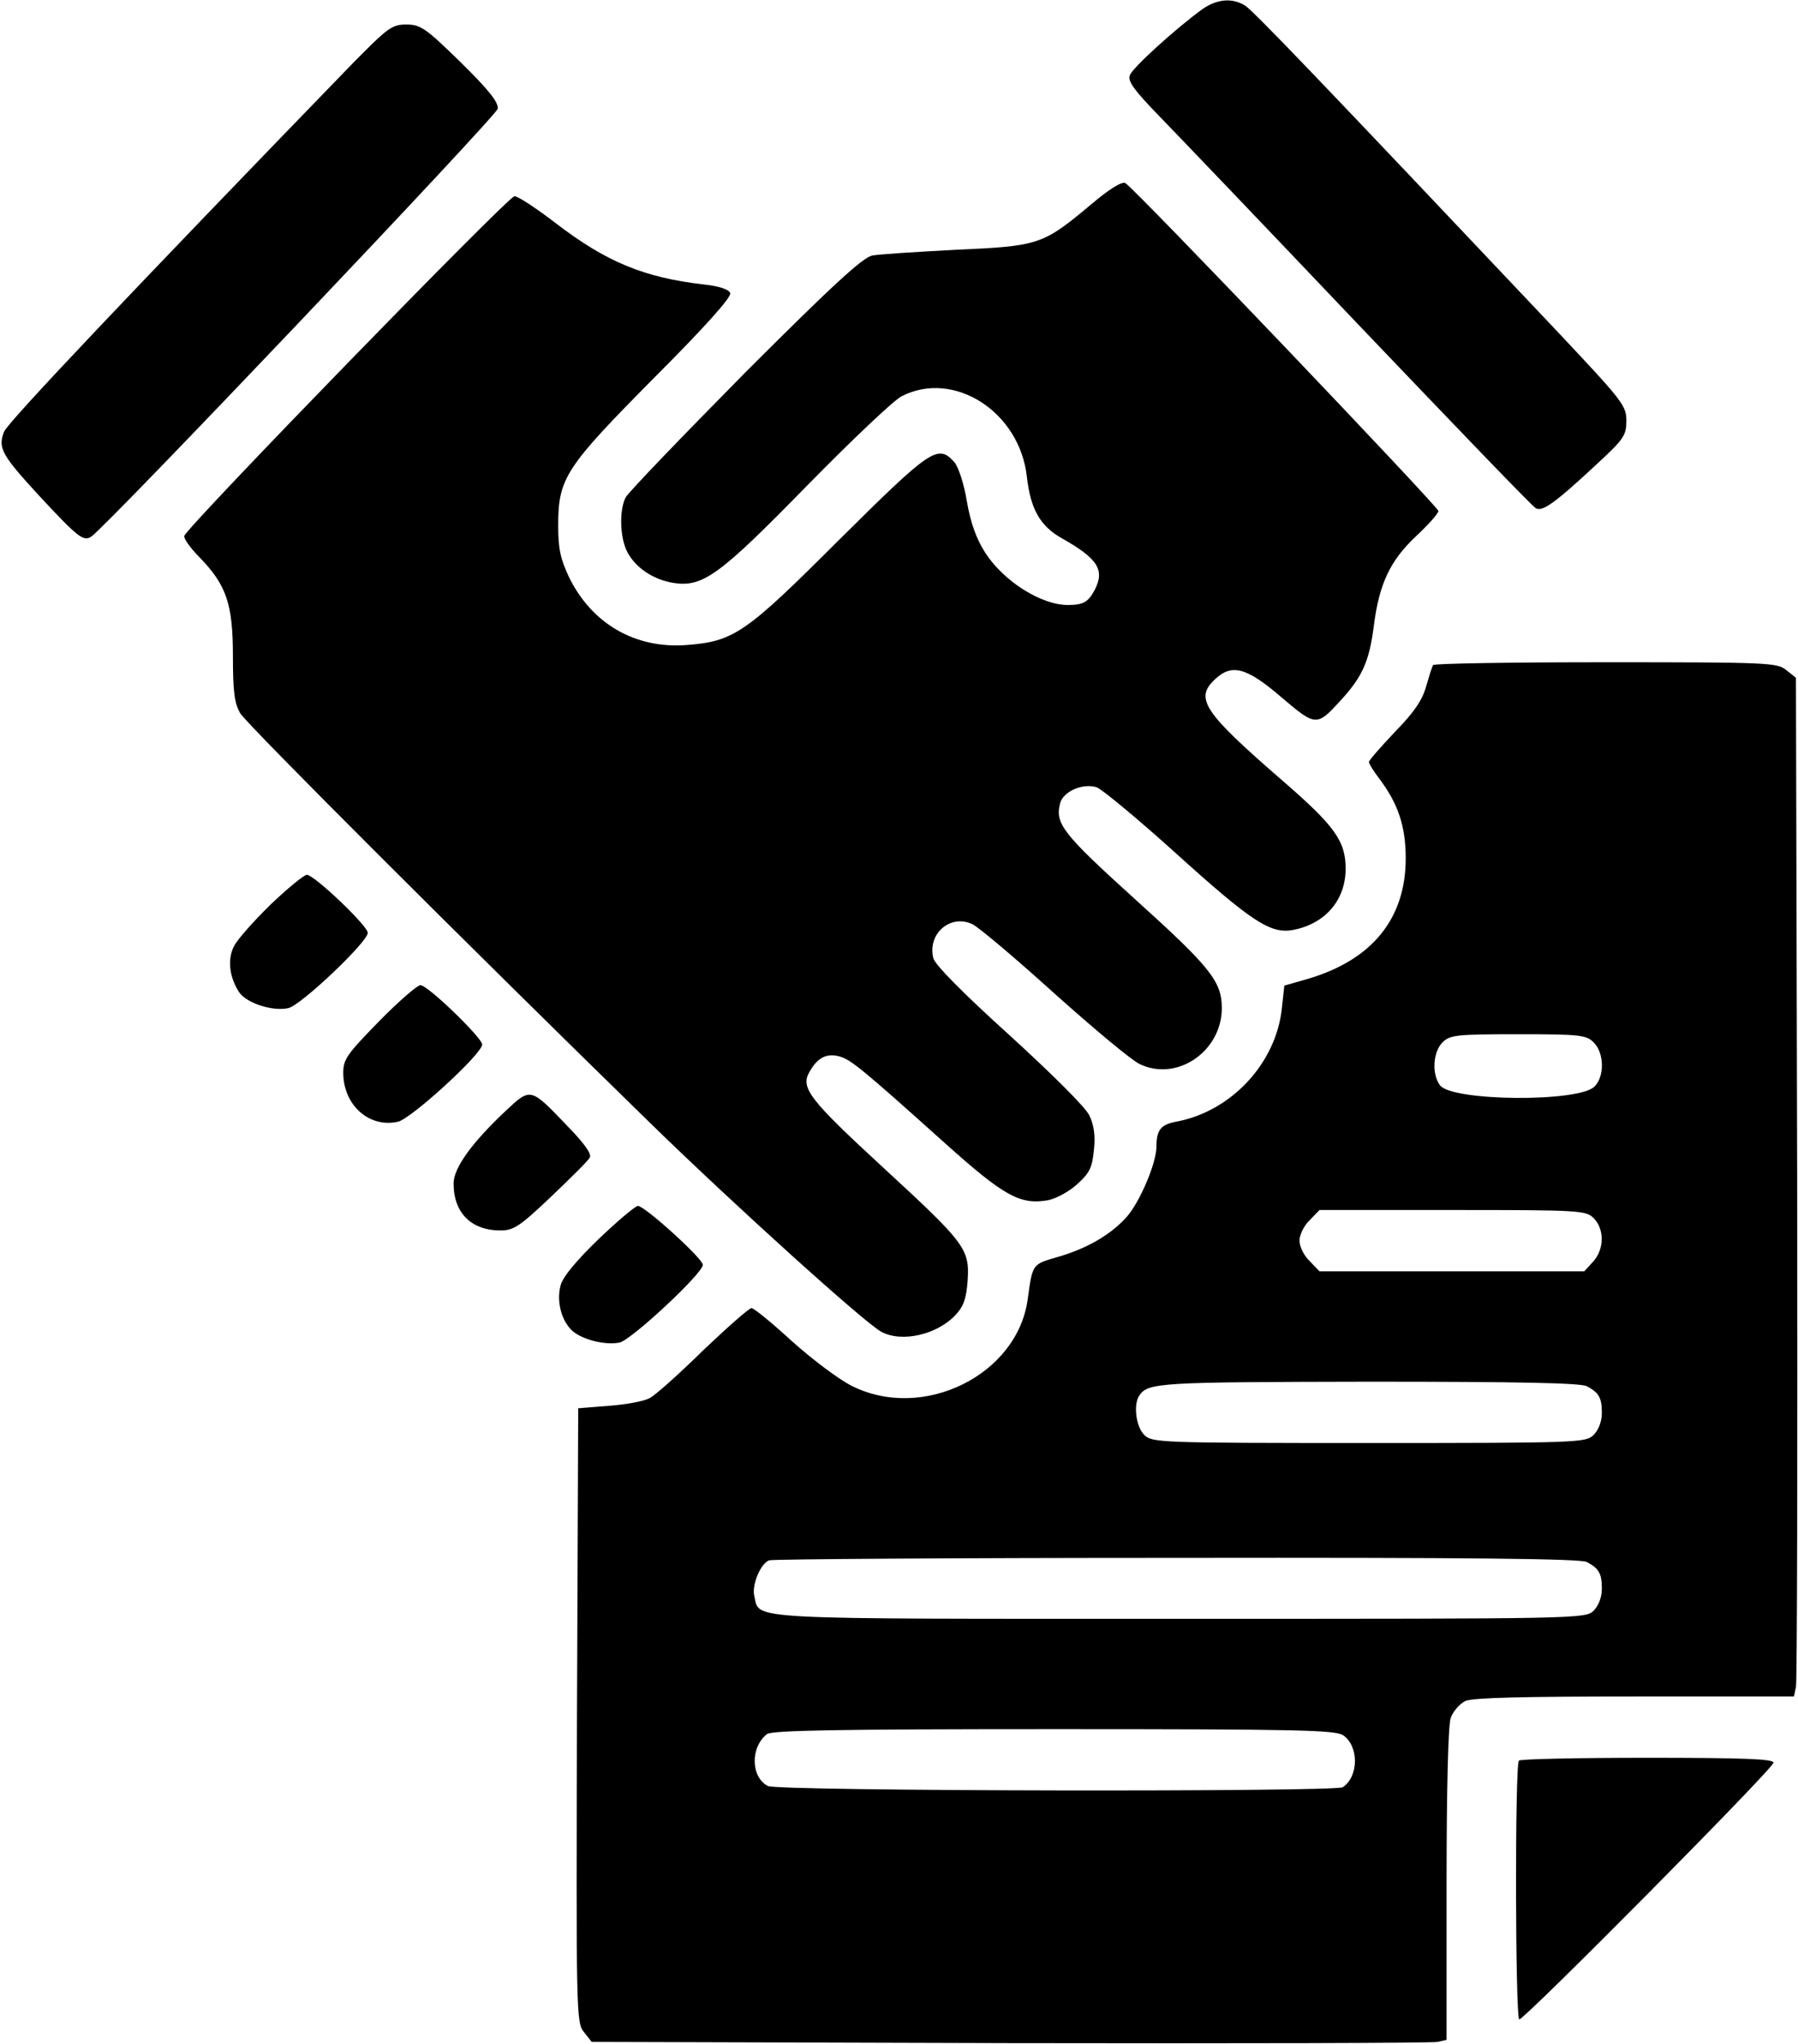 <?xml version="1.0" standalone="no"?>
<!DOCTYPE svg PUBLIC "-//W3C//DTD SVG 20010904//EN"
 "http://www.w3.org/TR/2001/REC-SVG-20010904/DTD/svg10.dtd">
<svg version="1.0" xmlns="http://www.w3.org/2000/svg"
 width="440pt" height="500pt" viewBox="0 0 440 500"
 preserveAspectRatio="xMidYMid meet">

<g transform="translate(0,500) scale(0.1,-0.1)"
fill="#000000" stroke="none">
<path d="M2943 4978 c-65 -47 -172 -144 -178 -162 -6 -14 10 -36 67 -95 41
-42 263 -274 493 -516 231 -242 425 -444 433 -448 16 -10 47 12 150 108 66 61
72 70 72 106 0 37 -10 49 -167 216 -589 623 -748 789 -767 800 -32 19 -68 15
-103 -9z"/>
<path d="M865 4847 c-538 -555 -847 -881 -855 -903 -16 -40 -5 -58 87 -158 94
-101 107 -111 126 -99 36 23 992 1029 995 1047 2 16 -22 46 -91 114 -86 84
-98 92 -133 92 -35 0 -45 -8 -129 -93z"/>
<path d="M2669 4499 c-117 -98 -127 -101 -329 -110 -96 -5 -189 -11 -205 -14
-23 -4 -97 -72 -312 -287 -154 -156 -286 -293 -292 -305 -16 -31 -14 -99 4
-133 20 -39 64 -68 113 -76 72 -11 112 18 327 238 108 110 212 209 232 219
128 65 289 -39 306 -198 9 -78 32 -120 86 -150 88 -50 105 -77 80 -126 -16
-30 -28 -37 -66 -37 -65 0 -157 58 -202 128 -22 34 -36 74 -45 126 -7 43 -21
85 -31 96 -40 44 -57 32 -280 -189 -232 -232 -259 -250 -376 -259 -125 -9
-230 52 -286 165 -22 47 -27 71 -27 128 0 116 18 142 236 362 123 123 189 197
185 206 -3 9 -27 17 -64 21 -147 17 -239 55 -363 150 -47 36 -92 66 -101 66
-15 0 -800 -807 -808 -831 -2 -6 15 -30 37 -52 66 -68 82 -114 82 -242 0 -89
4 -116 18 -140 17 -28 560 -570 1007 -1006 198 -193 524 -488 562 -507 50 -27
137 -7 182 42 19 20 26 40 29 84 5 77 -6 91 -208 277 -179 165 -202 194 -179
233 19 34 41 46 72 38 28 -7 55 -29 260 -213 145 -130 184 -151 252 -139 20 4
53 22 72 40 30 27 36 41 40 83 4 34 0 61 -11 84 -9 20 -92 102 -196 197 -113
102 -182 172 -186 188 -15 60 42 109 96 83 16 -8 106 -84 200 -169 95 -85 188
-163 209 -173 91 -44 201 31 201 137 0 65 -28 100 -212 266 -178 161 -196 185
-184 234 7 30 56 51 90 40 13 -5 99 -76 191 -159 188 -170 234 -200 289 -190
79 15 129 73 129 150 0 67 -26 104 -153 214 -195 169 -217 202 -167 249 41 39
77 30 162 -43 86 -73 87 -73 148 -6 52 57 68 95 79 180 13 103 40 160 104 220
30 28 54 55 54 61 0 10 -743 789 -766 802 -8 5 -39 -14 -85 -53z"/>
<path d="M3507 3373 c-3 -5 -10 -28 -17 -52 -9 -33 -29 -63 -76 -111 -35 -37
-64 -70 -64 -74 0 -4 11 -22 24 -39 47 -62 66 -117 66 -197 0 -148 -83 -249
-241 -295 l-56 -16 -6 -55 c-14 -135 -124 -253 -259 -278 -37 -7 -48 -20 -48
-61 0 -40 -40 -134 -72 -171 -39 -44 -97 -78 -170 -99 -62 -18 -61 -16 -73
-103 -25 -186 -257 -300 -431 -212 -32 16 -98 66 -147 110 -48 44 -92 80 -98
80 -6 0 -59 -47 -118 -103 -58 -57 -117 -110 -131 -117 -14 -8 -59 -16 -100
-19 l-75 -6 -3 -751 c-2 -728 -2 -752 17 -775 l19 -24 1024 -3 c562 -1 1033 0
1046 3 l22 5 0 379 c0 238 4 389 10 408 6 17 22 35 36 42 17 8 145 11 414 11
l390 0 5 23 c3 12 4 573 3 1245 l-3 1224 -24 19 c-22 18 -45 19 -442 19 -230
0 -420 -3 -422 -7z m393 -923 c26 -26 27 -83 2 -108 -39 -39 -349 -36 -378 3
-21 28 -17 82 6 105 18 18 33 20 185 20 152 0 167 -2 185 -20z m0 -430 c27
-27 26 -77 -2 -107 l-21 -23 -324 0 -324 0 -24 25 c-14 13 -25 36 -25 50 0 14
11 37 25 50 l24 25 326 0 c312 0 326 -1 345 -20z m-17 -411 c30 -16 37 -28 37
-66 0 -20 -8 -41 -20 -53 -19 -19 -33 -20 -550 -20 -517 0 -531 1 -550 20 -20
20 -27 74 -12 96 21 32 50 33 560 34 368 0 519 -3 535 -11z m0 -430 c30 -16
37 -28 37 -66 0 -20 -8 -41 -20 -53 -20 -20 -33 -20 -1013 -20 -1080 0 -1027
-3 -1041 55 -7 27 15 80 36 88 7 3 455 6 996 6 723 1 989 -2 1005 -10z m-596
-424 c39 -27 38 -101 -1 -127 -18 -12 -1384 -10 -1407 3 -42 22 -43 95 -2 127
13 9 169 12 703 12 593 0 688 -2 707 -15z"/>
<path d="M663 2788 c-41 -40 -82 -86 -90 -102 -17 -32 -12 -76 12 -113 18 -27
83 -48 121 -39 32 8 194 162 194 184 0 17 -130 141 -149 142 -7 0 -47 -33 -88
-72z"/>
<path d="M927 2501 c-77 -79 -87 -92 -87 -125 0 -79 63 -136 134 -120 32 7
206 166 206 189 0 16 -133 145 -151 145 -8 0 -54 -40 -102 -89z"/>
<path d="M1238 2283 c-83 -78 -128 -140 -128 -178 0 -72 43 -115 115 -115 32
0 47 10 123 82 48 46 91 88 95 96 6 8 -12 34 -55 78 -90 94 -89 94 -150 37z"/>
<path d="M1465 1969 c-54 -52 -88 -93 -93 -113 -10 -36 0 -81 24 -107 22 -25
85 -41 121 -33 30 8 203 169 203 190 0 15 -142 144 -159 144 -6 0 -50 -37 -96
-81z"/>
<path d="M3717 693 c-10 -9 -9 -633 1 -633 13 0 622 614 622 628 0 9 -69 12
-308 12 -170 0 -312 -3 -315 -7z"/>
</g>
</svg>
